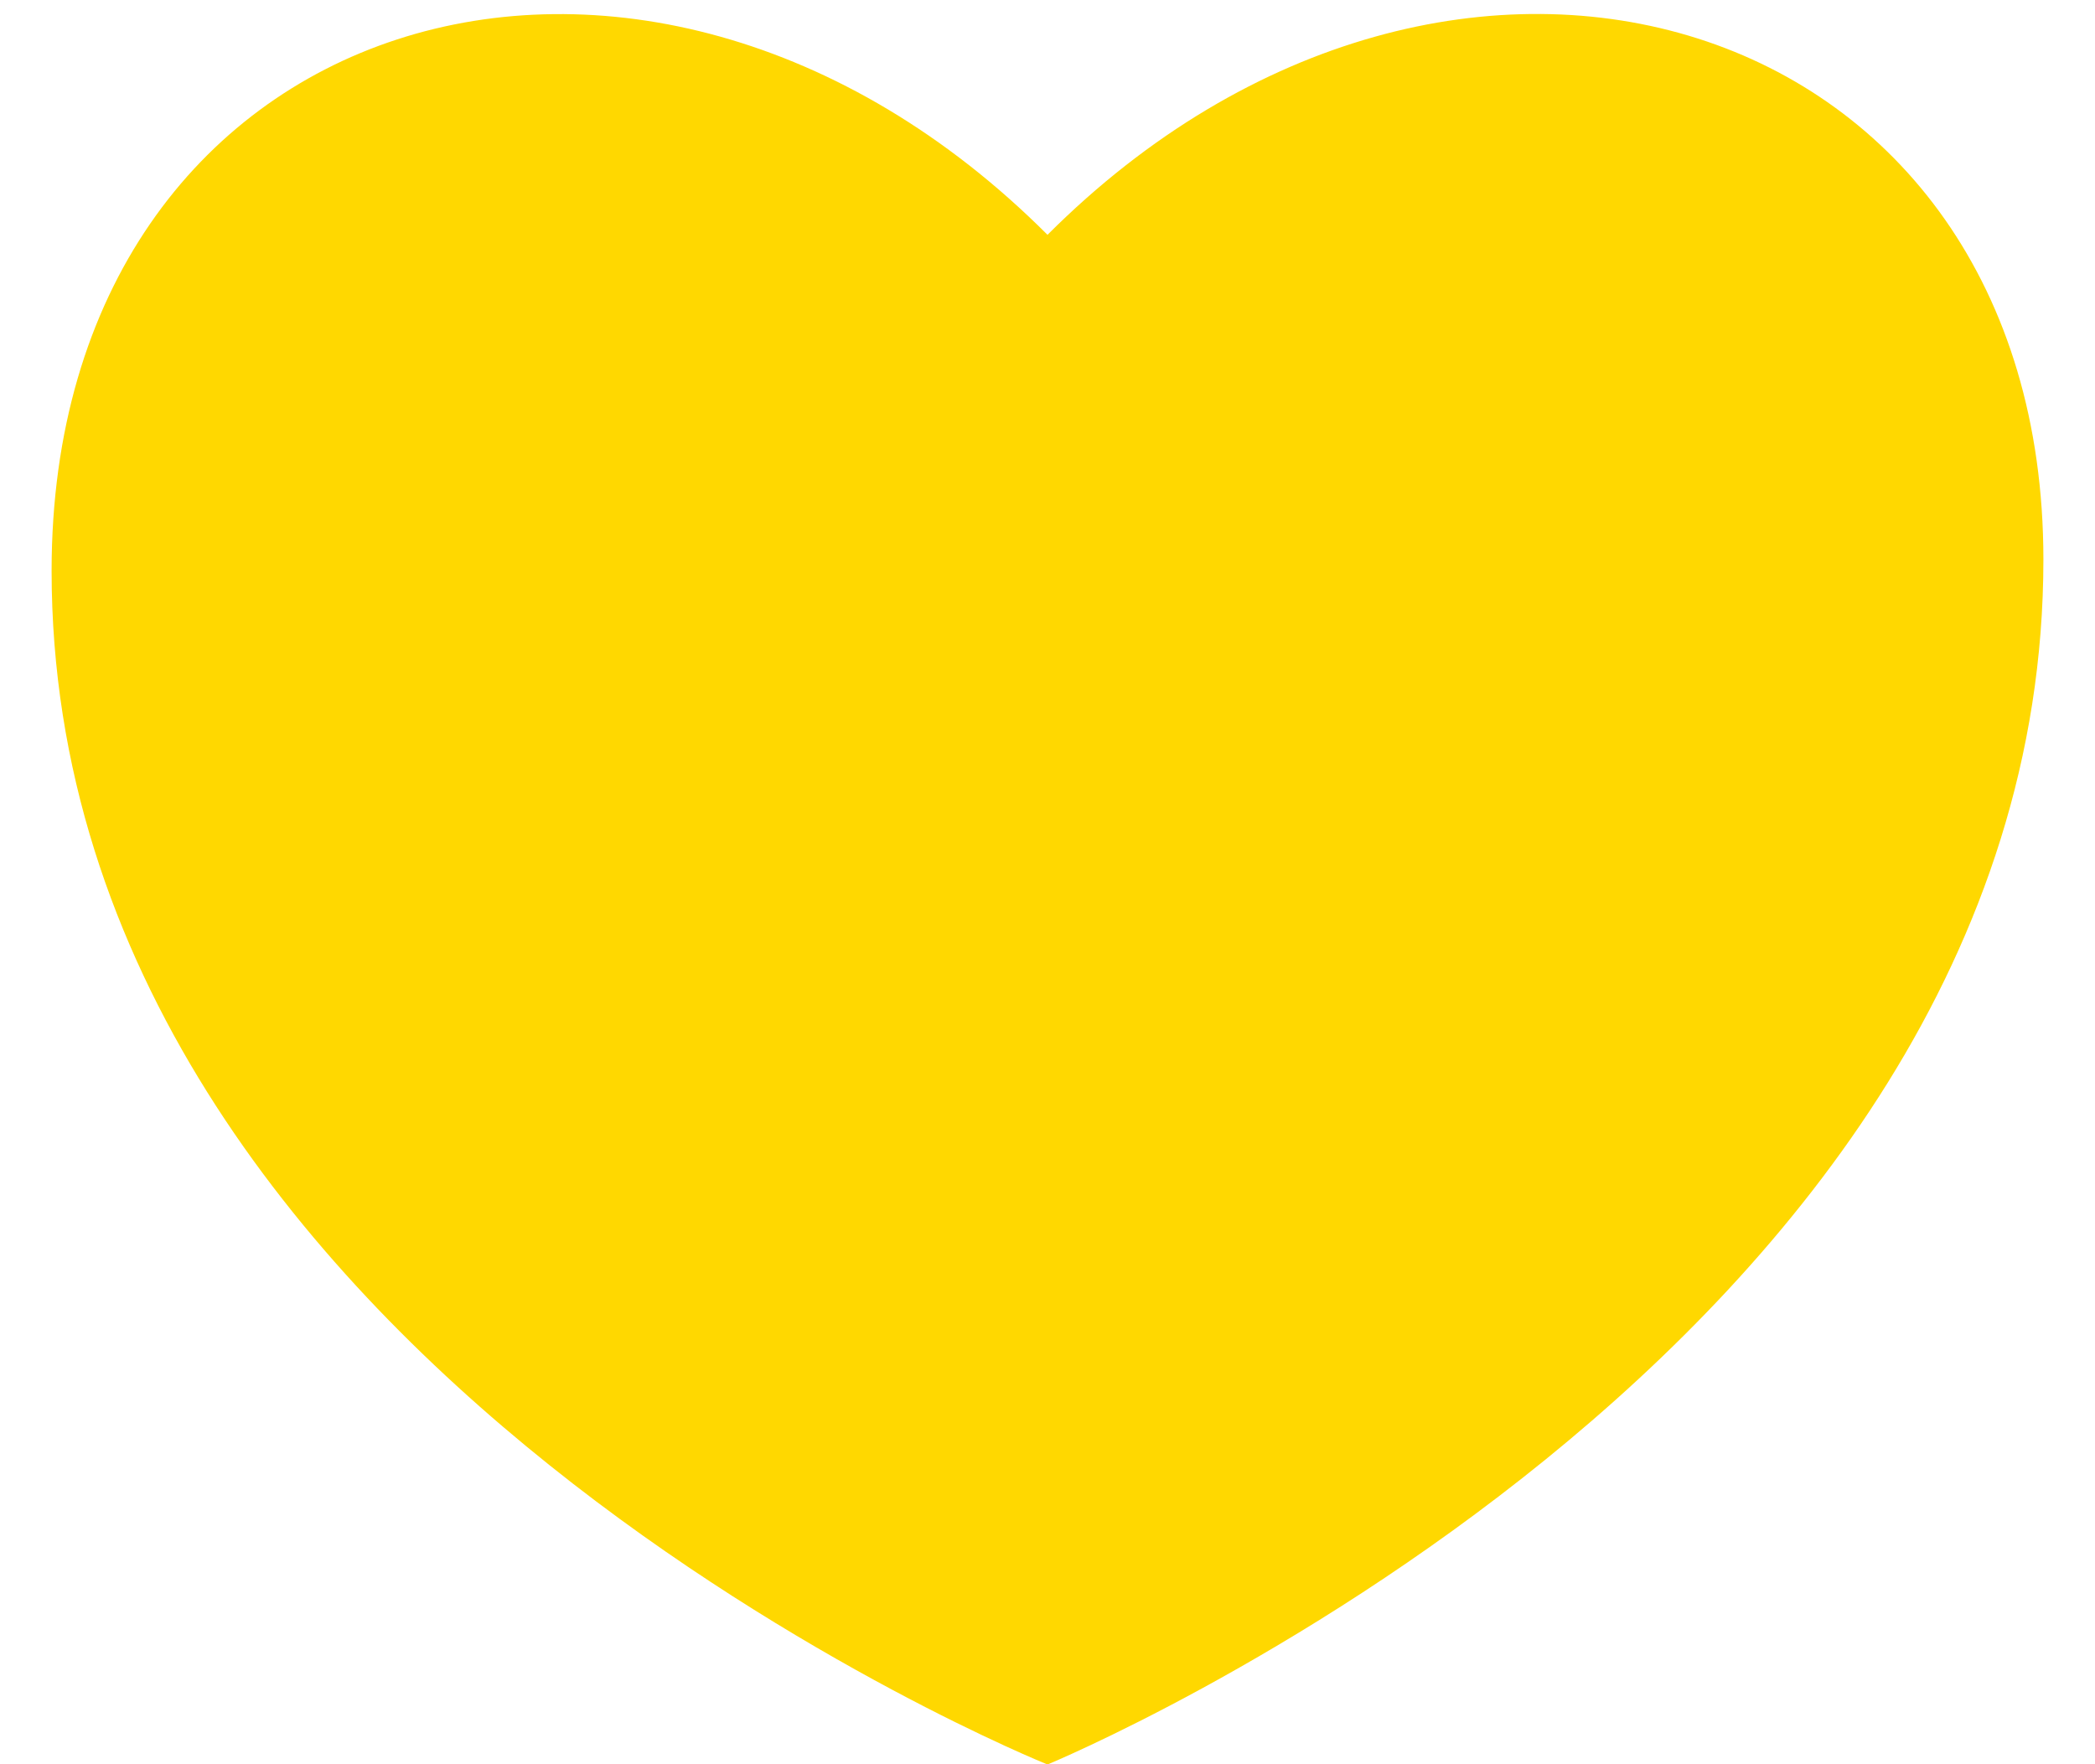 <svg xmlns="http://www.w3.org/2000/svg" width="38" height="32" viewBox="0 0 38 32" fill="none">
    <path
        d="M37.064 10.149C37.064 24.543 19 32.005 19 32.005C19 32.005 0.936 24.747 0.936 10.353C0.936 0.158 11.622 -3.12 19 4.259C26.36 -3.101 37.064 0.158 37.064 10.149Z"
        fill="#FFD800" />
</svg>